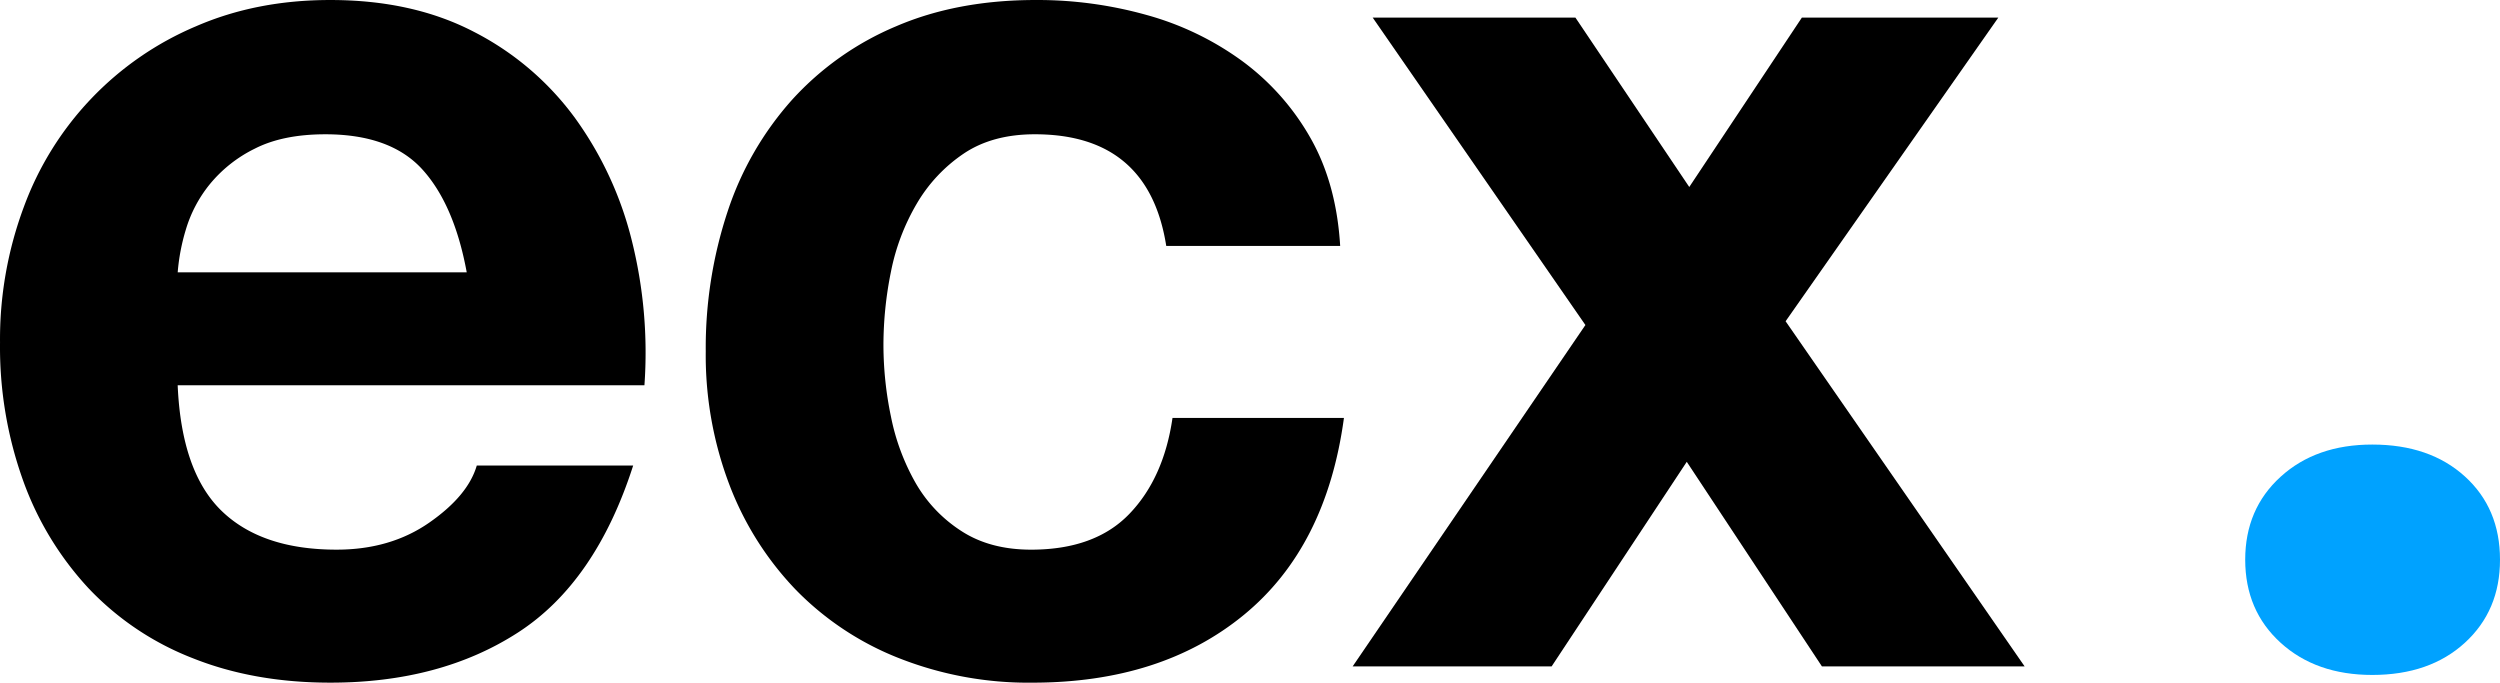 <svg xmlns="http://www.w3.org/2000/svg" width="790.571" height="215.886" viewBox="0 0 790.571 215.886">
  <g id="Group_12437" data-name="Group 12437" transform="translate(-3792.995 -3785.229)">
    <g id="Group_1" data-name="Group 1" transform="translate(3793 3785.229)">
      <path id="Path_1" data-name="Path 1" d="M114.528,277.189q12.675,12.309,36.411,12.3,17.006,0,29.278-8.535,12.261-8.519,15.042-18.057h49.458q-11.863,36.91-36.4,52.781t-59.362,15.87q-24.14,0-43.524-7.739A90.349,90.349,0,0,1,72.586,301.8a99.2,99.2,0,0,1-20.775-34.129A125,125,0,0,1,44.5,224.02a119.824,119.824,0,0,1,7.516-42.866,99.044,99.044,0,0,1,54.4-57.144q19.188-8.344,42.537-8.333,26.13,0,45.509,10.117a90.9,90.9,0,0,1,31.857,27.187,111.807,111.807,0,0,1,18,38.885,146.029,146.029,0,0,1,3.96,45.647h-147.6Q101.864,264.881,114.528,277.189Zm63.513-107.95q-10.1-11.1-30.668-11.1-13.455,0-22.356,4.565a42.657,42.657,0,0,0-14.246,11.306,41.513,41.513,0,0,0-7.516,14.289,63.928,63.928,0,0,0-2.569,13.492h91.4Q188.137,180.354,178.041,169.239Z" transform="translate(-44.497 -115.673)"/>
      <path id="Path_2" data-name="Path 2" d="M169.6,158.135q-13.455,0-22.558,6.146A48.8,48.8,0,0,0,132.2,180.163a68.5,68.5,0,0,0-8.11,21.422,116.784,116.784,0,0,0-2.378,23.216,111.8,111.8,0,0,0,2.378,22.622,69.847,69.847,0,0,0,7.718,20.838,44.206,44.206,0,0,0,14.448,15.276q9.092,5.956,22.155,5.955,20.175,0,31.061-11.306t13.652-30.361h54.214q-5.541,40.875-31.656,62.3T168.8,331.552a111.485,111.485,0,0,1-42.144-7.739,93.092,93.092,0,0,1-32.643-21.624,98.419,98.419,0,0,1-20.976-33.131,115.265,115.265,0,0,1-7.516-42.271,137.035,137.035,0,0,1,6.921-44.246,99.618,99.618,0,0,1,20.382-35.318,93.152,93.152,0,0,1,32.845-23.216q19.379-8.344,44.32-8.333a128.055,128.055,0,0,1,35.021,4.756,93.33,93.33,0,0,1,30.074,14.49,77.632,77.632,0,0,1,21.56,24.2q8.312,14.49,9.5,34.331h-55Q205.588,158.135,169.6,158.135Z" transform="translate(157.652 -115.673)"/>
      <path id="Path_3" data-name="Path 3" d="M91.118,116.2h64.108l36.008,53.577L226.849,116.2h62.123L221.7,212.235l75.583,109.139h-64.1l-42.738-64.692L147.71,321.374H84.791l73.6-107.95Z" transform="translate(342.954 -110.644)"/>
    </g>
    <g id="Group_2" data-name="Group 2" transform="translate(4502.993 3925.811)">
      <path id="Path_4" data-name="Path 4" d="M151.57,128.916q18.153,0,29.267,10.074t11.115,26.348q0,16.1-11.115,26.263t-29.267,10.17q-17.786,0-28.981-10.17t-11.21-26.263q0-16.067,11.21-26.252Q133.783,128.911,151.57,128.916Z" transform="translate(-111.379 -128.916)" fill="#00a2ff"/>
    </g>
  </g>
</svg>
